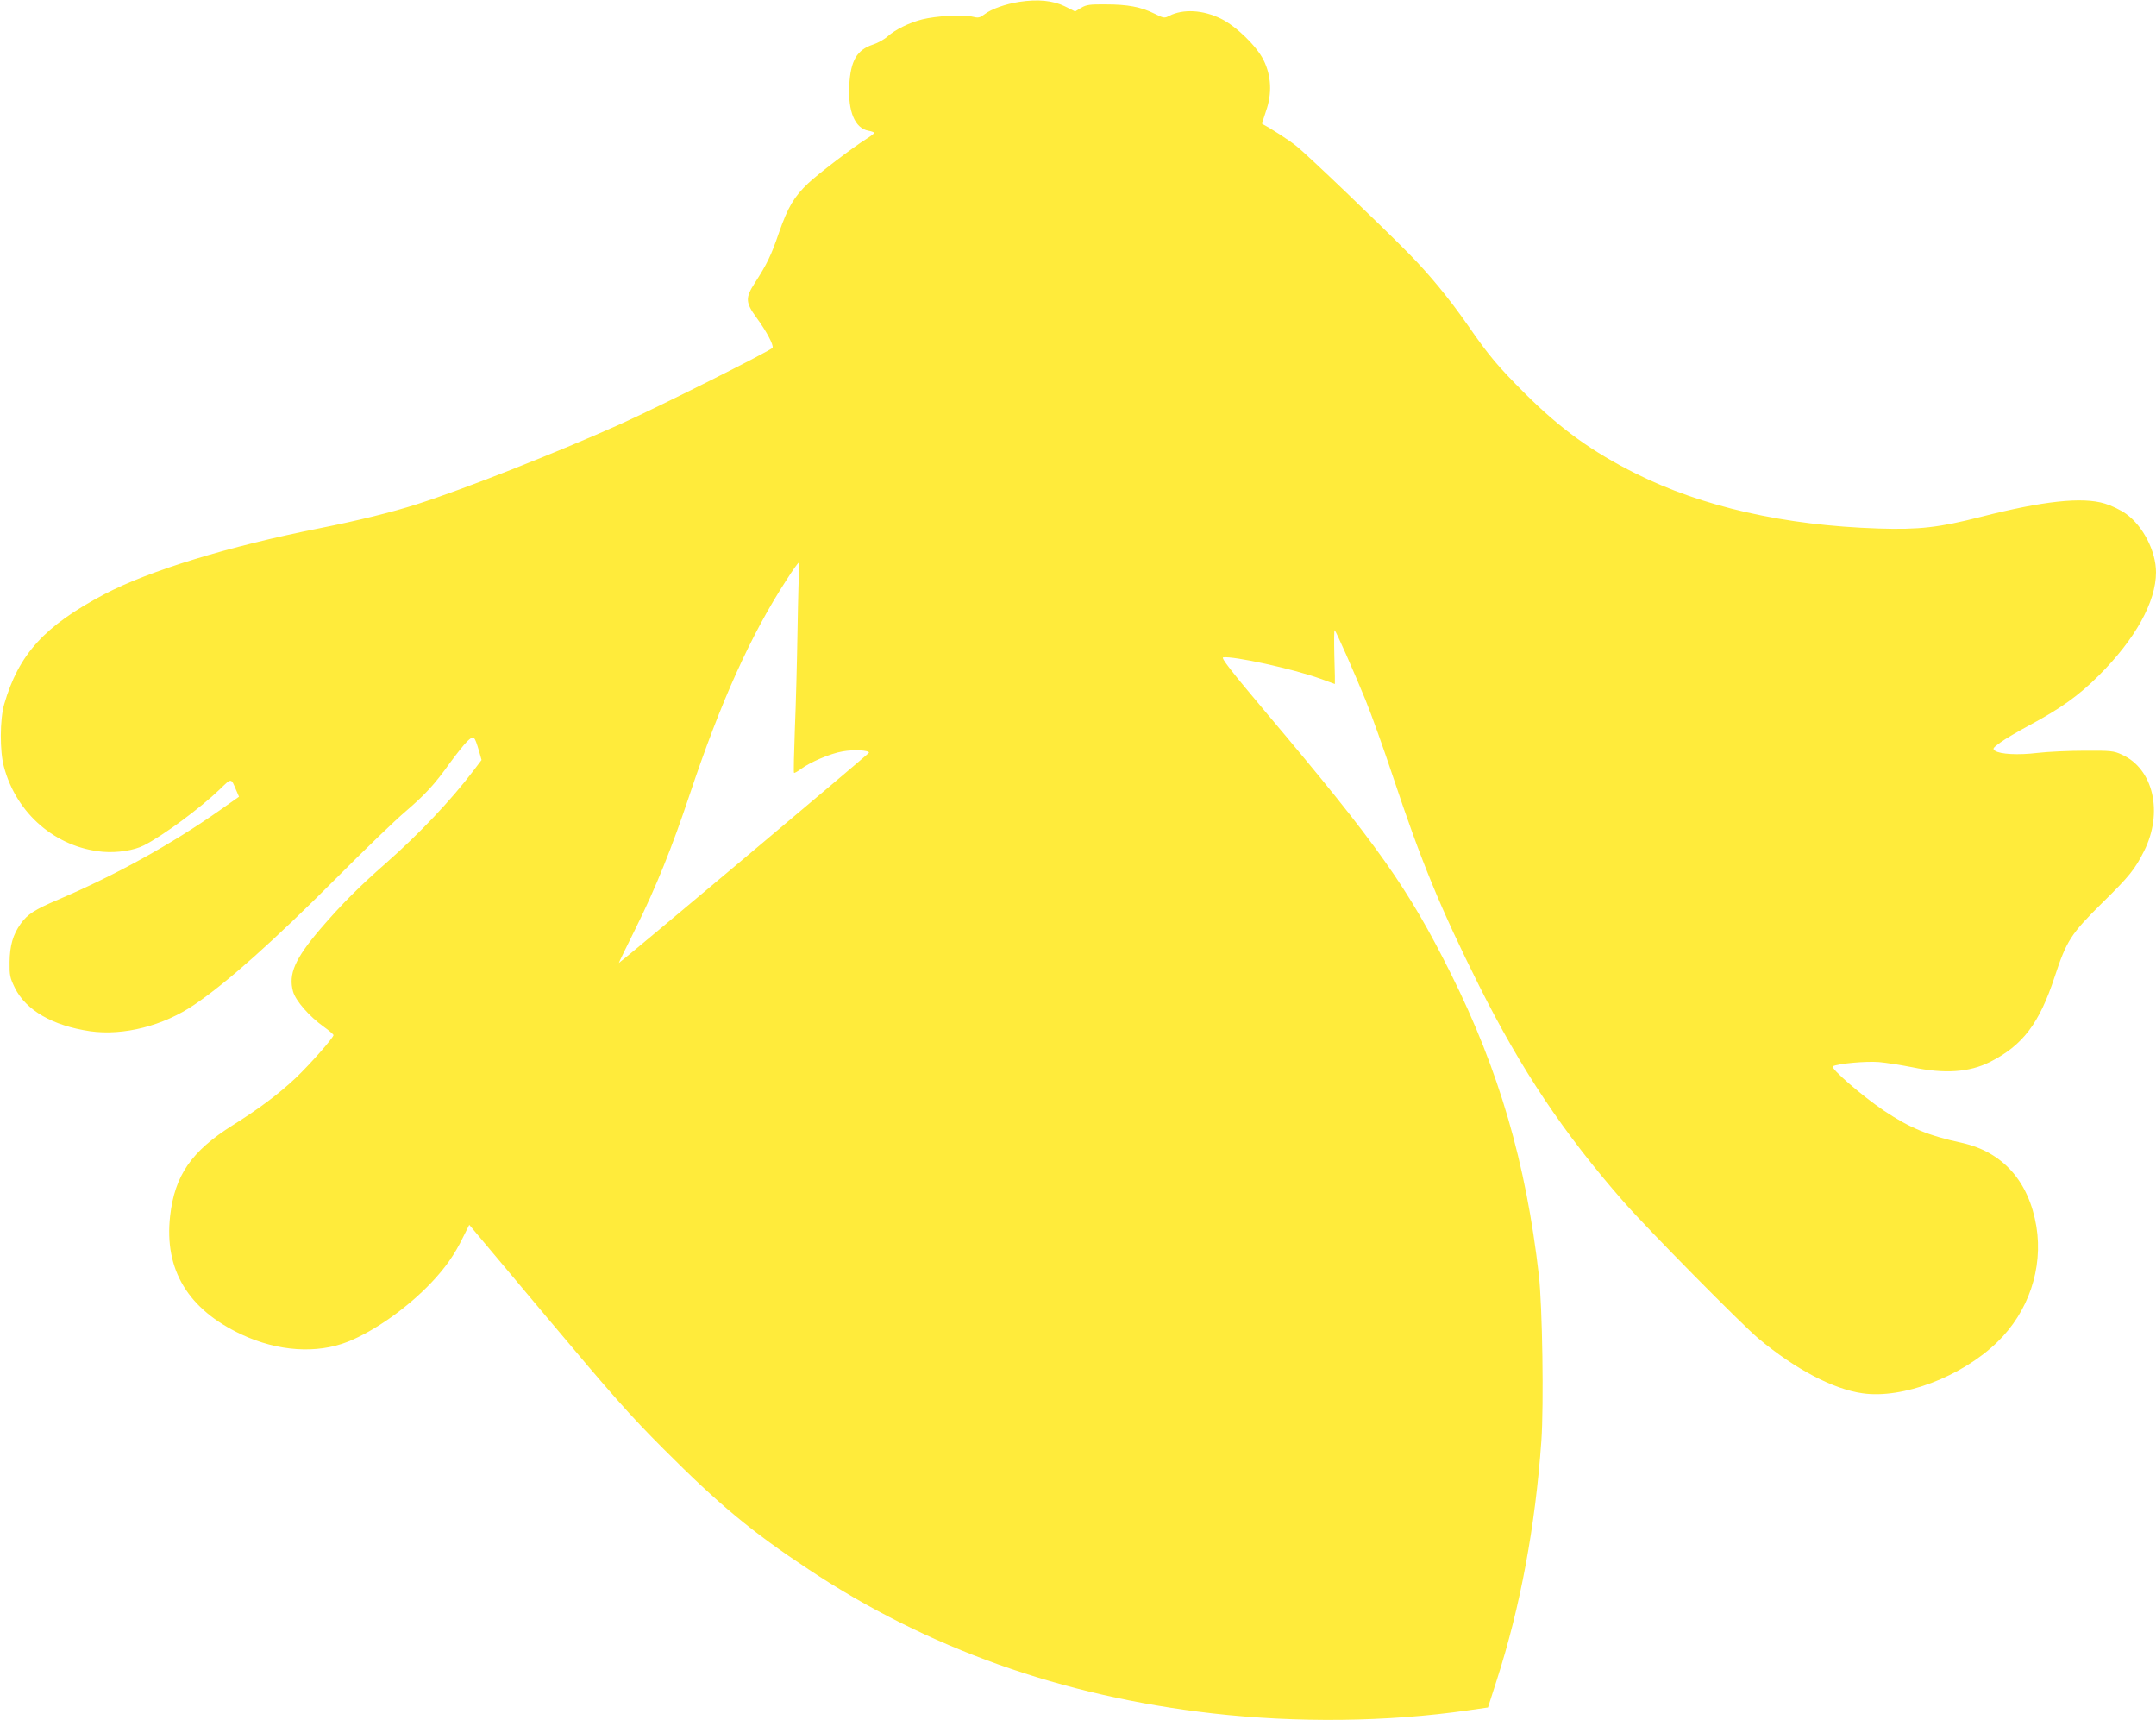 <?xml version="1.0" standalone="no"?>
<!DOCTYPE svg PUBLIC "-//W3C//DTD SVG 20010904//EN"
 "http://www.w3.org/TR/2001/REC-SVG-20010904/DTD/svg10.dtd">
<svg version="1.0" xmlns="http://www.w3.org/2000/svg"
 width="1280pt" height="1021pt" viewBox="0 0 1280 1021"
 preserveAspectRatio="xMidYMid meet">
<g transform="translate(0,1021) scale(0.1,-0.1)"
fill="#ffeb3b" stroke="none">
<path d="M6051 10199 c-82 -13 -165 -42 -205 -73 -30 -22 -37 -24 -77 -14 -55
13 -214 3 -294 -17 -78 -20 -159 -60 -204 -100 -20 -18 -59 -40 -87 -49 -97
-32 -134 -95 -142 -242 -8 -156 33 -255 114 -270 19 -3 34 -9 34 -13 0 -3 -20
-19 -44 -34 -85 -53 -291 -211 -348 -265 -84 -80 -120 -141 -173 -292 -47
-138 -72 -188 -144 -300 -57 -88 -55 -116 10 -205 60 -82 102 -162 96 -179 -6
-15 -684 -355 -912 -457 -371 -166 -921 -383 -1200 -472 -146 -47 -349 -97
-575 -142 -544 -108 -1014 -252 -1280 -392 -356 -188 -509 -356 -595 -653 -26
-88 -27 -279 -2 -370 74 -280 308 -481 588 -506 86 -7 184 8 243 38 113 57
333 220 449 331 73 71 68 71 100 -5 l16 -37 -112 -79 c-294 -206 -618 -385
-962 -532 -141 -60 -181 -86 -222 -143 -46 -64 -65 -130 -66 -228 -1 -78 2
-92 31 -152 66 -134 224 -225 447 -258 198 -28 436 32 621 159 192 130 472
380 839 748 170 171 355 349 411 396 120 103 174 162 264 288 38 52 84 110
103 129 41 38 43 36 71 -57 l15 -53 -47 -62 c-135 -178 -325 -378 -517 -547
-160 -140 -270 -250 -394 -395 -150 -176 -190 -267 -161 -371 16 -55 96 -147
183 -209 31 -22 56 -44 57 -49 0 -15 -138 -172 -224 -254 -103 -97 -217 -182
-376 -282 -243 -153 -343 -297 -370 -538 -36 -318 106 -554 424 -703 216 -101
447 -116 631 -43 160 64 354 202 495 350 84 89 138 165 190 272 l36 72 459
-547 c392 -467 494 -583 695 -784 328 -329 520 -489 860 -714 704 -468 1503
-753 2399 -855 501 -57 1038 -51 1516 18 l119 17 53 165 c139 432 228 910 264
1418 15 215 6 800 -15 984 -77 668 -236 1214 -522 1788 -254 509 -433 763
-1097 1550 -213 253 -269 326 -255 328 58 10 419 -69 578 -127 46 -17 84 -31
85 -31 1 0 0 73 -3 163 -2 89 -2 159 2 156 10 -10 114 -245 183 -414 36 -88
109 -293 163 -455 167 -502 283 -784 511 -1240 250 -499 502 -877 860 -1285
142 -162 698 -725 799 -810 217 -181 442 -300 617 -325 238 -35 589 98 801
304 185 179 272 437 232 685 -44 268 -199 443 -441 497 -205 45 -309 88 -465
192 -130 88 -321 253 -302 263 29 16 194 31 273 25 44 -4 133 -18 199 -31 191
-40 337 -30 459 31 196 99 294 228 386 508 70 213 97 254 281 436 162 159 194
199 249 308 115 229 56 489 -132 573 -48 22 -64 24 -222 23 -93 0 -219 -6
-278 -13 -116 -14 -223 -8 -253 13 -16 12 -13 16 32 49 27 20 105 66 174 103
183 98 292 176 410 294 217 216 340 438 340 613 0 125 -77 275 -178 347 -32
23 -86 49 -126 61 -134 41 -368 15 -736 -79 -247 -63 -366 -77 -609 -69 -556
18 -1046 129 -1439 326 -259 129 -447 265 -658 475 -161 161 -215 225 -338
403 -113 162 -228 302 -352 428 -177 179 -602 586 -666 637 -44 36 -153 106
-205 133 -1 1 9 34 23 75 37 104 32 210 -14 303 -41 83 -162 201 -253 246
-108 53 -225 59 -308 17 -27 -15 -33 -14 -87 13 -80 40 -159 55 -289 55 -95 1
-115 -2 -146 -20 l-36 -22 -62 31 c-70 34 -159 43 -270 26z m-1306 -3356 c-2
-16 -7 -181 -10 -368 -3 -187 -10 -454 -16 -594 -5 -139 -8 -255 -5 -258 2 -3
20 7 39 21 54 41 177 94 250 106 65 12 158 7 156 -8 0 -6 -1482 -1251 -1485
-1248 -1 1 44 93 100 206 121 244 217 483 321 795 183 548 362 946 574 1272
36 57 69 103 73 103 4 0 6 -12 3 -27z"/>
</g>
</svg>
